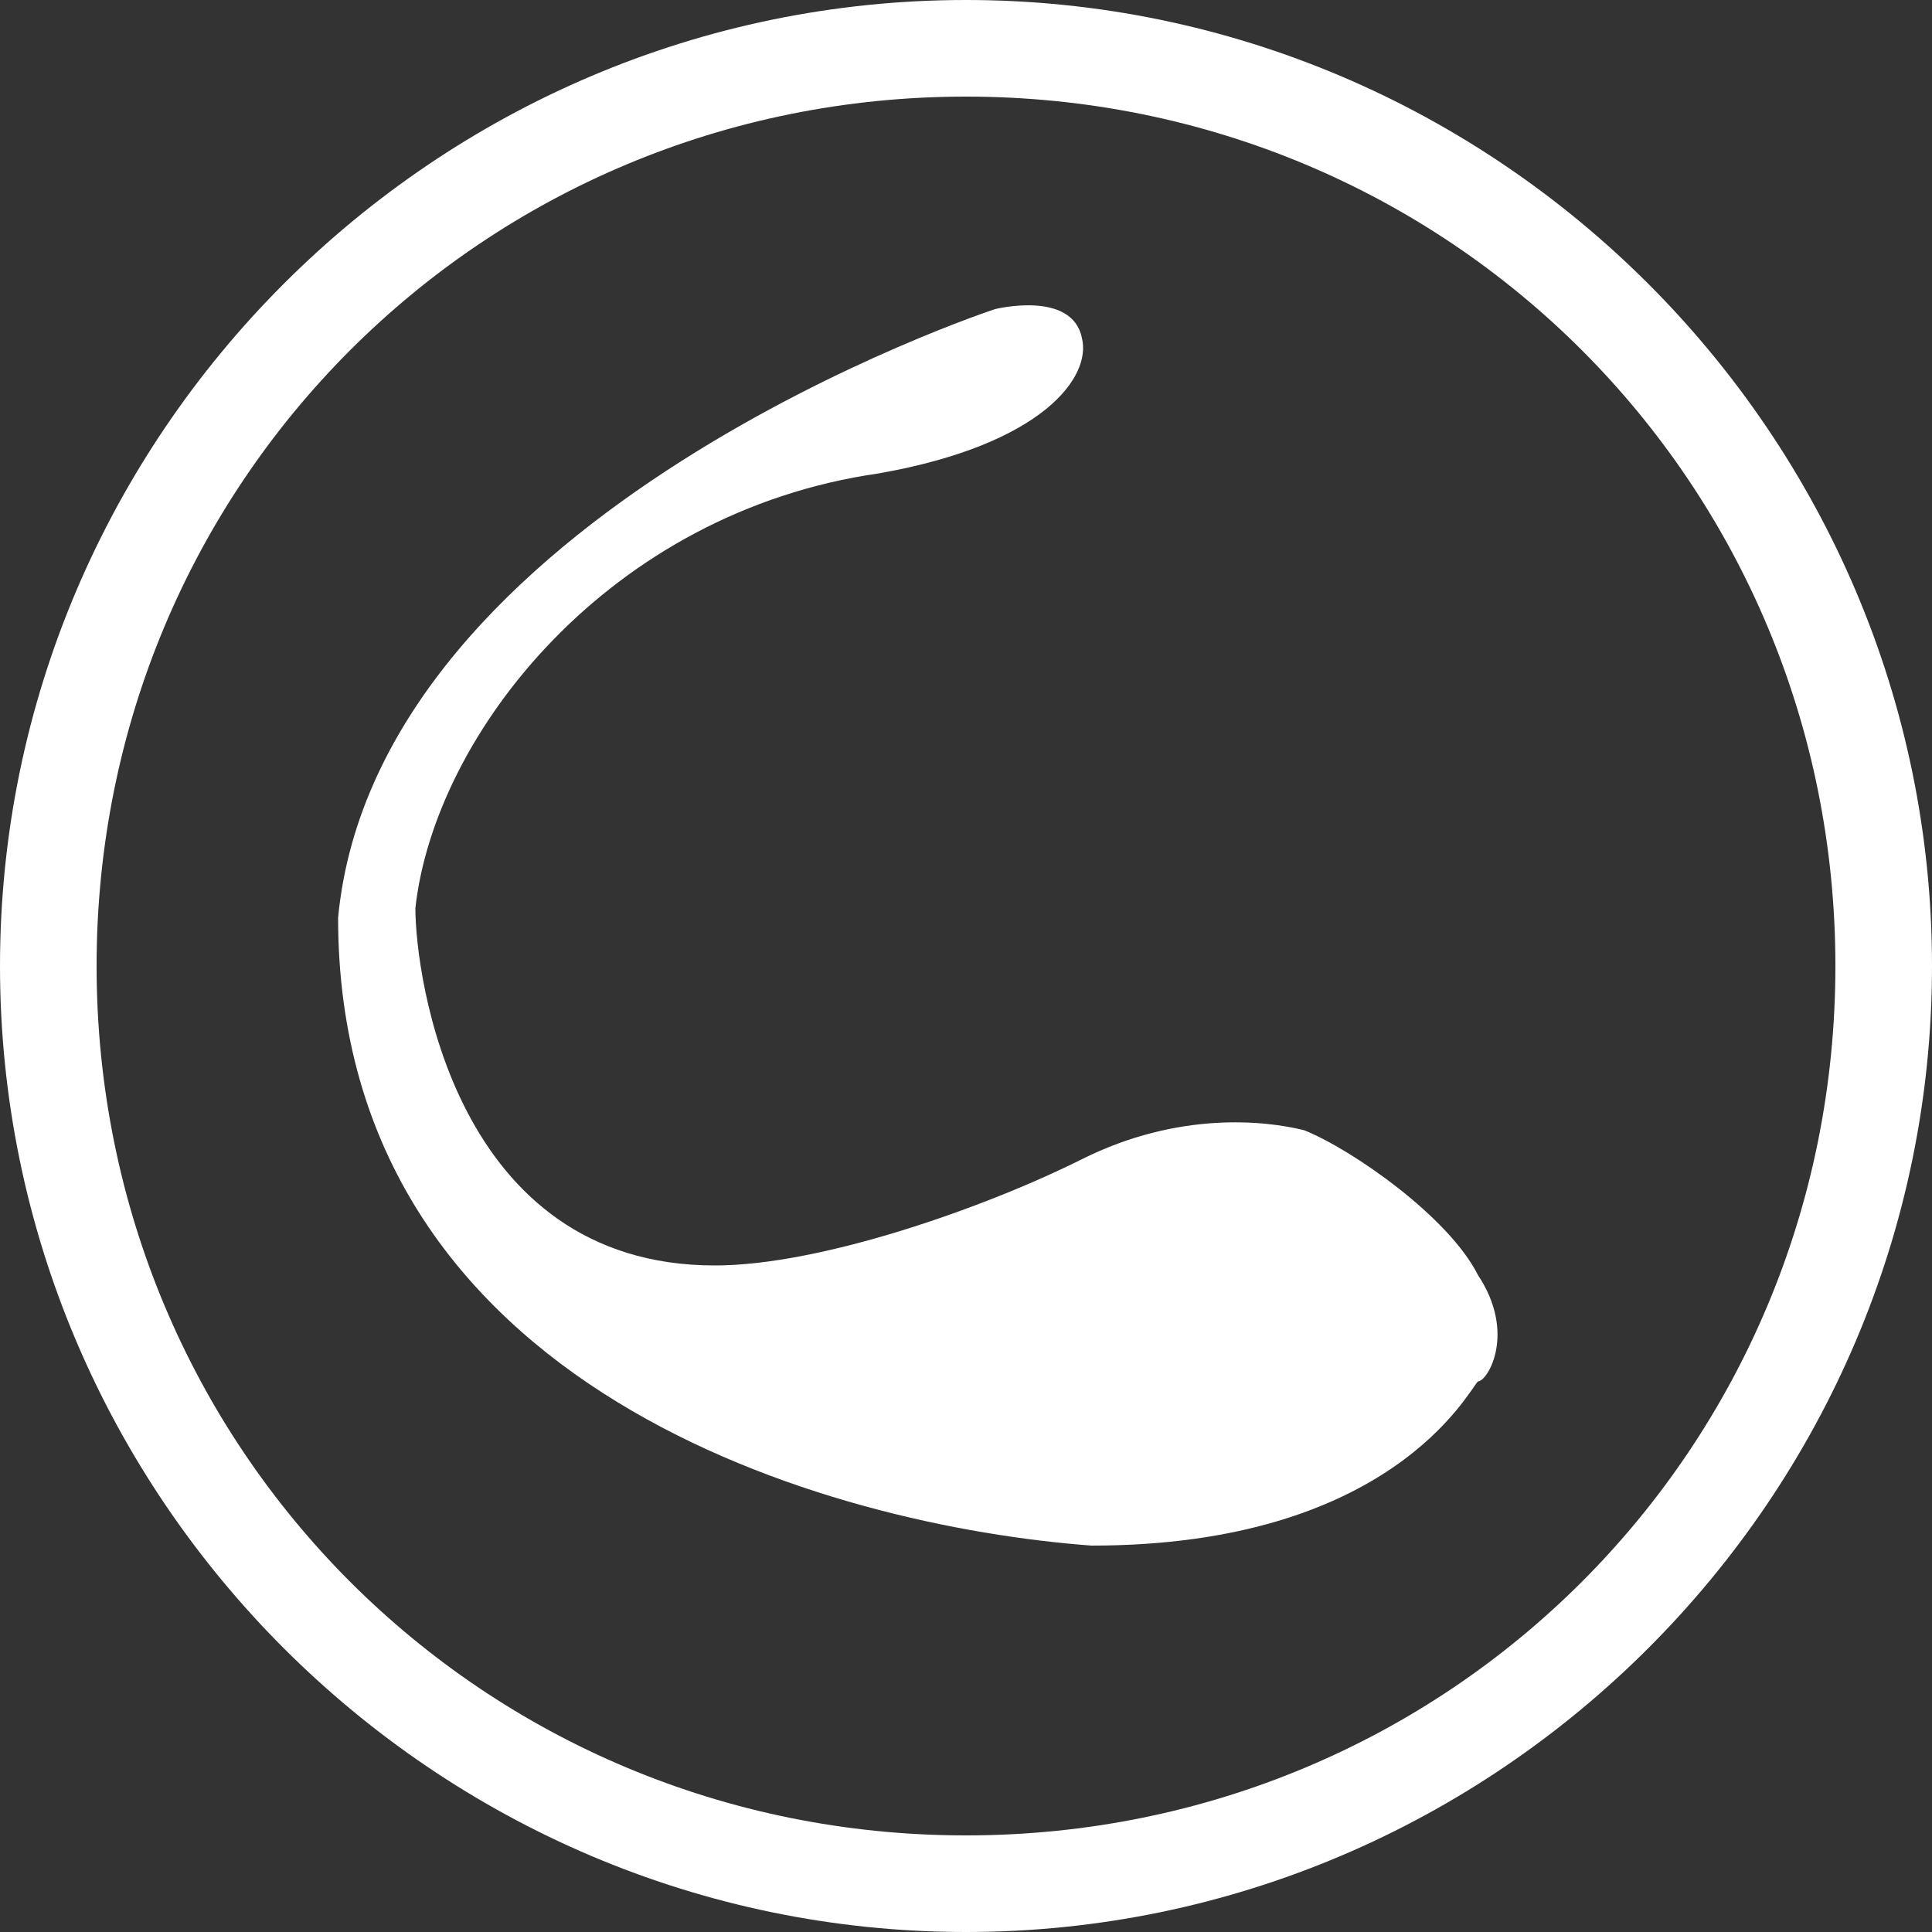 <svg width="45" height="45" xmlns="http://www.w3.org/2000/svg"><rect width="100%" height="100%" fill="#333333" stroke="none"/><path d="M22.5 2.25c-11.25 0-20.25 9-20.25 20.25s9 20.25 20.25 20.25 20.25-9 20.25-20.25-9-20.25-20.25-20.25zM0 22.5C0 10.125 10.125 0 22.5 0S45 10.125 45 22.5 34.875 45 22.5 45 0 34.875 0 22.5z" fill="#fff"/><path d="M16.65 29.475c2.475 0 6.3-1.35 8.55-2.475 2.25-1.125 4.275-.9 5.175-.675 1.125.45 3.375 2.025 4.05 3.375.9 1.35.225 2.475 0 2.475C34.2 32.4 32.4 36 25.425 36c-6.075-.45-17.55-3.6-17.55-14.625.9-9.45 15.3-14.175 15.3-14.175s1.8-.45 2.025.675c.225.9-.9 2.475-4.725 3.15-6.3.9-10.35 6.075-10.8 10.125 0 1.575.9 8.325 6.975 8.325z" fill="#fff"/></svg>